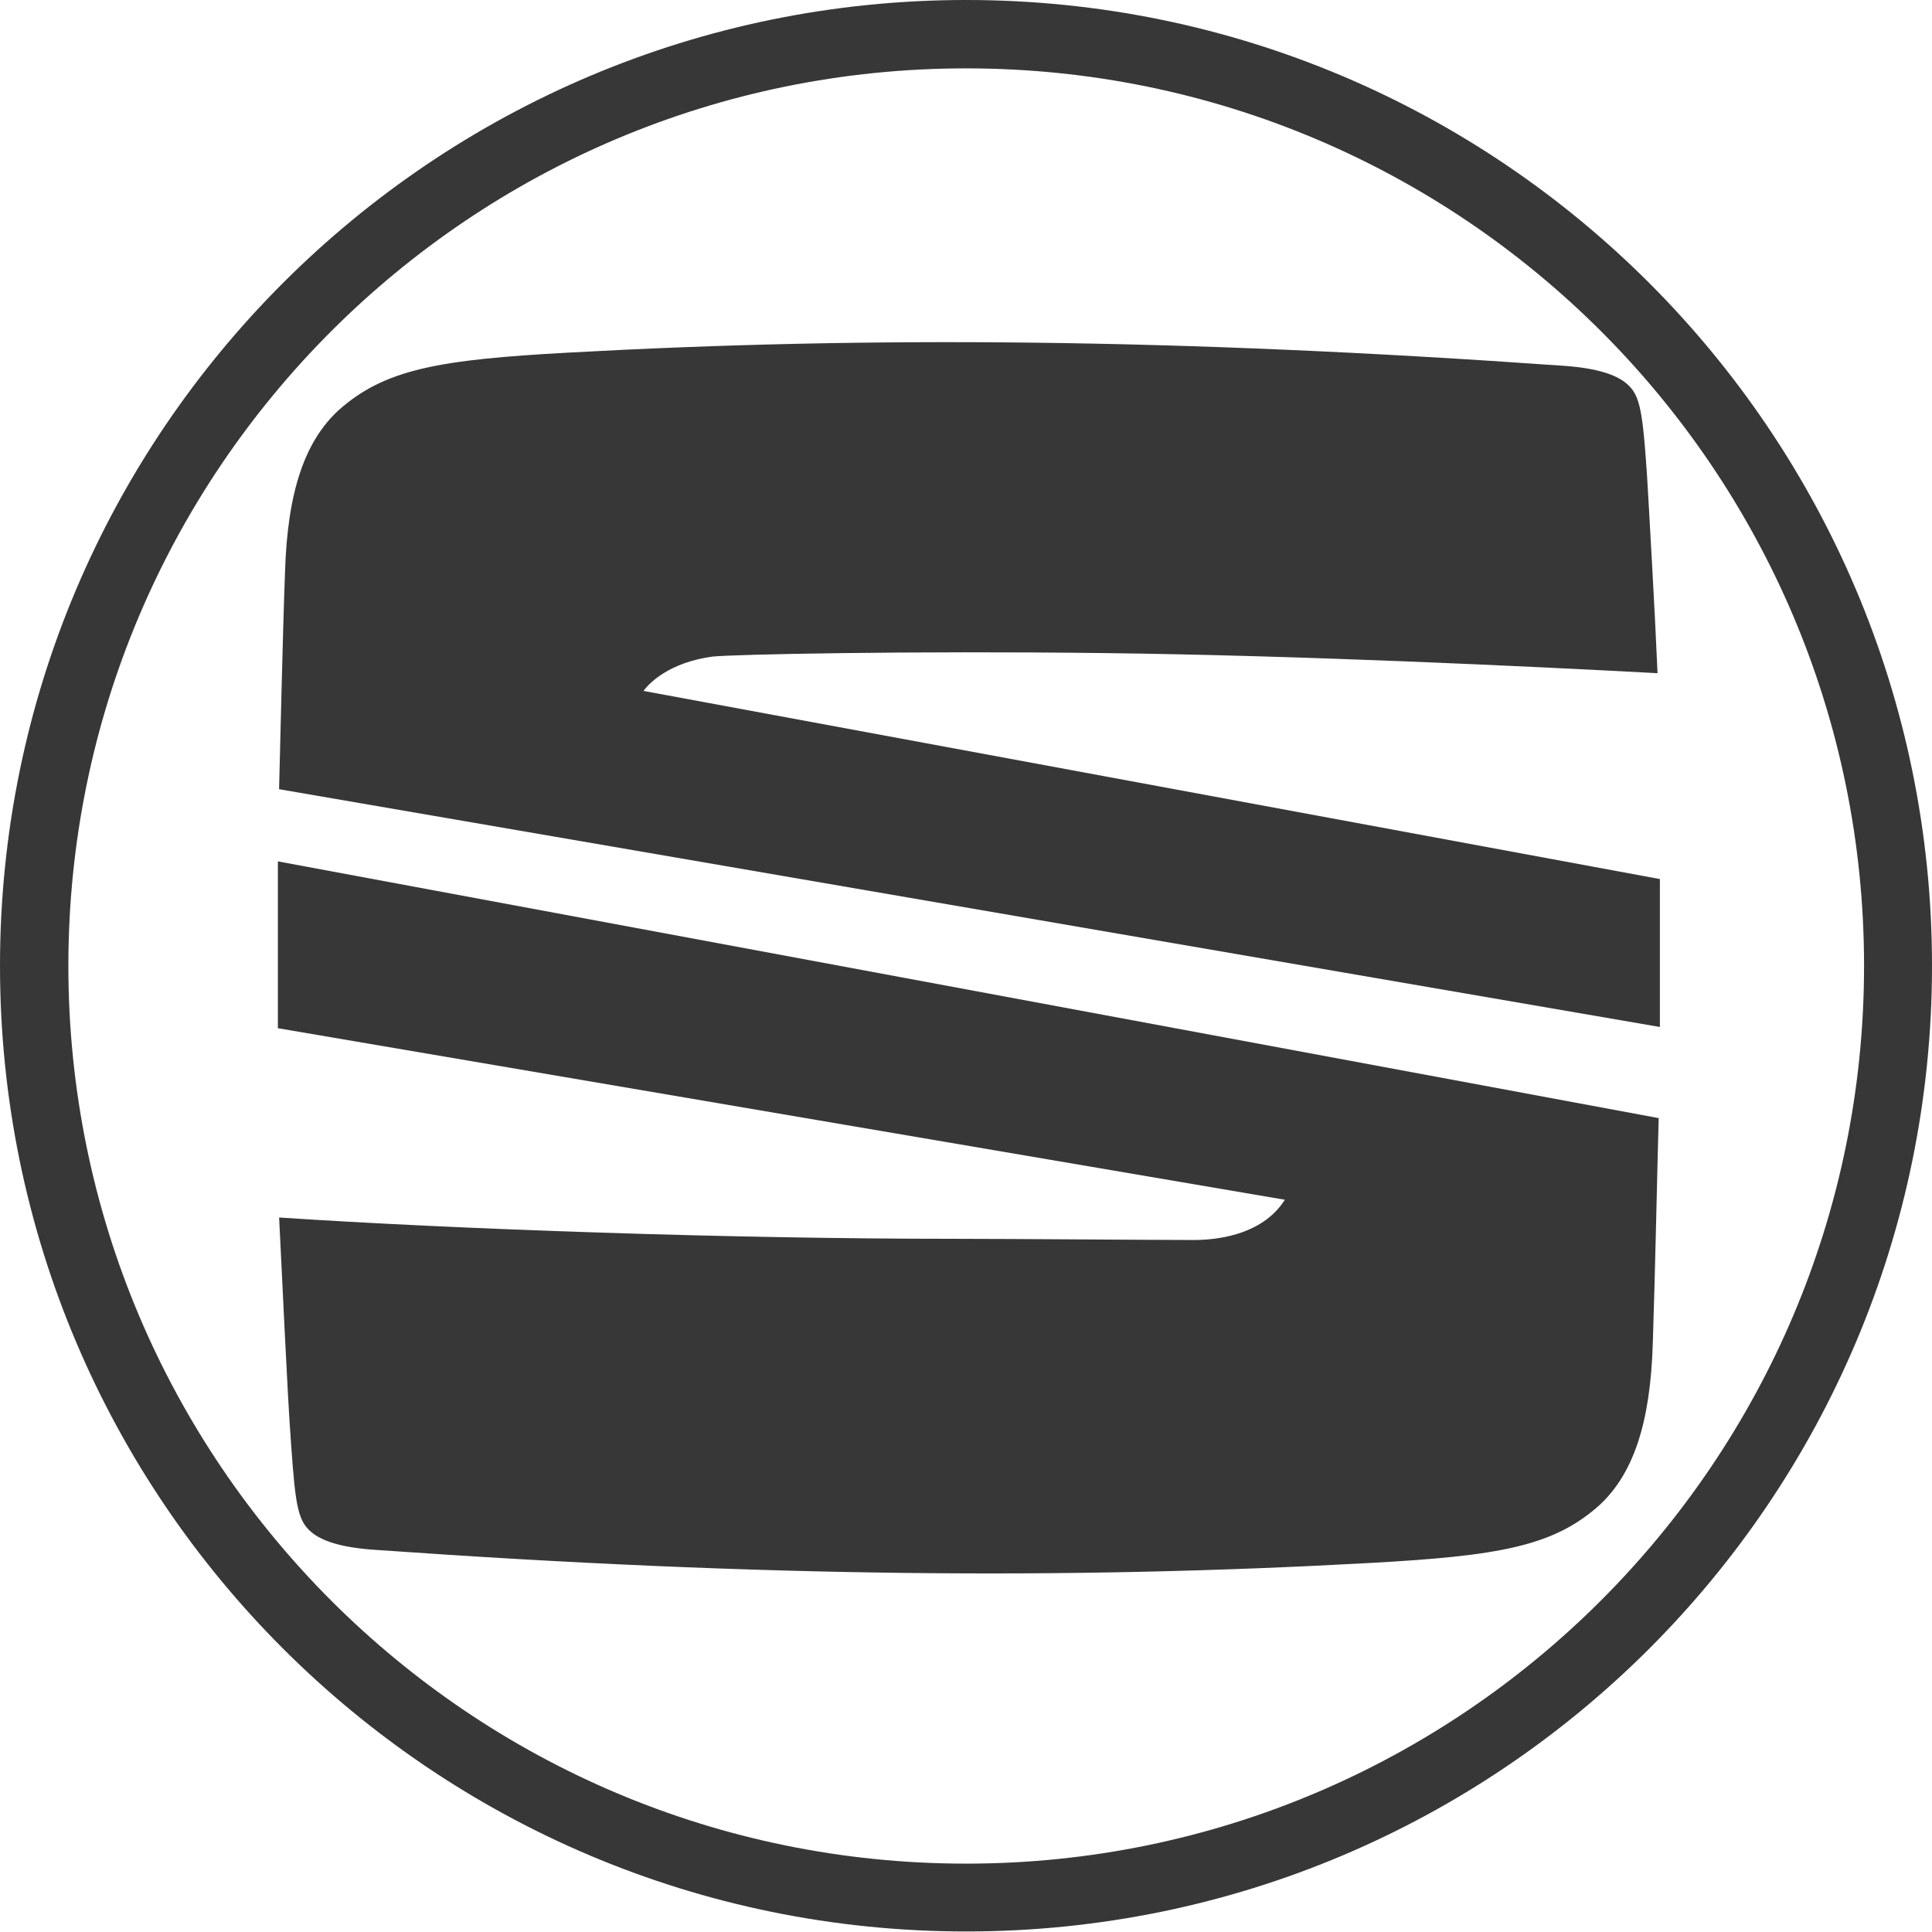 <svg id="Capa_1" data-name="Capa 1" xmlns="http://www.w3.org/2000/svg" viewBox="0 0 502.46 502.36"><title>seat</title><path d="M255.82,4.68C117.05,4.68,4.54,117.19,4.54,255.86S117.05,507,255.82,507,507,394.63,507,255.86,394.49,4.68,255.82,4.68Zm0,484.68c-129,0-233.5-104.53-233.5-233.5s104.53-233.4,233.5-233.4S489.33,127,489.33,255.86,384.69,489.36,255.82,489.36Z" transform="translate(-4.54 -4.68)" style="fill:#373737"/><g id="g16"><g id="g10"><path id="path8" d="M77.12,209.93c.31-11.39.92-39.7,1.54-56.32.62-21.23,5.23-34.15,13.85-42.16,12-10.77,26.15-13.23,60-15.07,78.16-4.31,157.86-3.7,257.87,3.38,10.47.62,14.47,2.77,16.31,4,4.31,3.08,4.93,6.46,6.16,24,.61,10.16,2.15,37.24,2.77,52-34.47-1.85-92.94-4.62-143.71-5.23s-96.62.31-102.16.92c-11.08,1.54-16.31,6.77-17.85,8.92l264.33,48.93v38.47Z" transform="translate(-4.54 -4.68)" style="fill:#373737"/></g><g id="g14"><path id="path12" d="M76.81,228.7l359.11,66.77c-.3,9.85-.92,40.62-1.53,58.47-.62,21.23-5.24,34.16-13.85,42.16-12,10.77-26.16,13.23-60,15.08-78.16,4.3-157.86,3.69-257.87-3.39-10.46-.62-14.46-2.77-16.31-4-4.31-3.08-4.92-6.46-6.15-24-.92-12-2.46-46.78-3.08-58.47,46.47,3.08,117.55,5.54,175.4,5.54,14.47,0,52.31.31,62.47.31,8,0,18.46-2.16,23.69-10.47L76.81,272.09Z" transform="translate(-4.54 -4.68)" style="fill:#373737"/></g></g></svg>